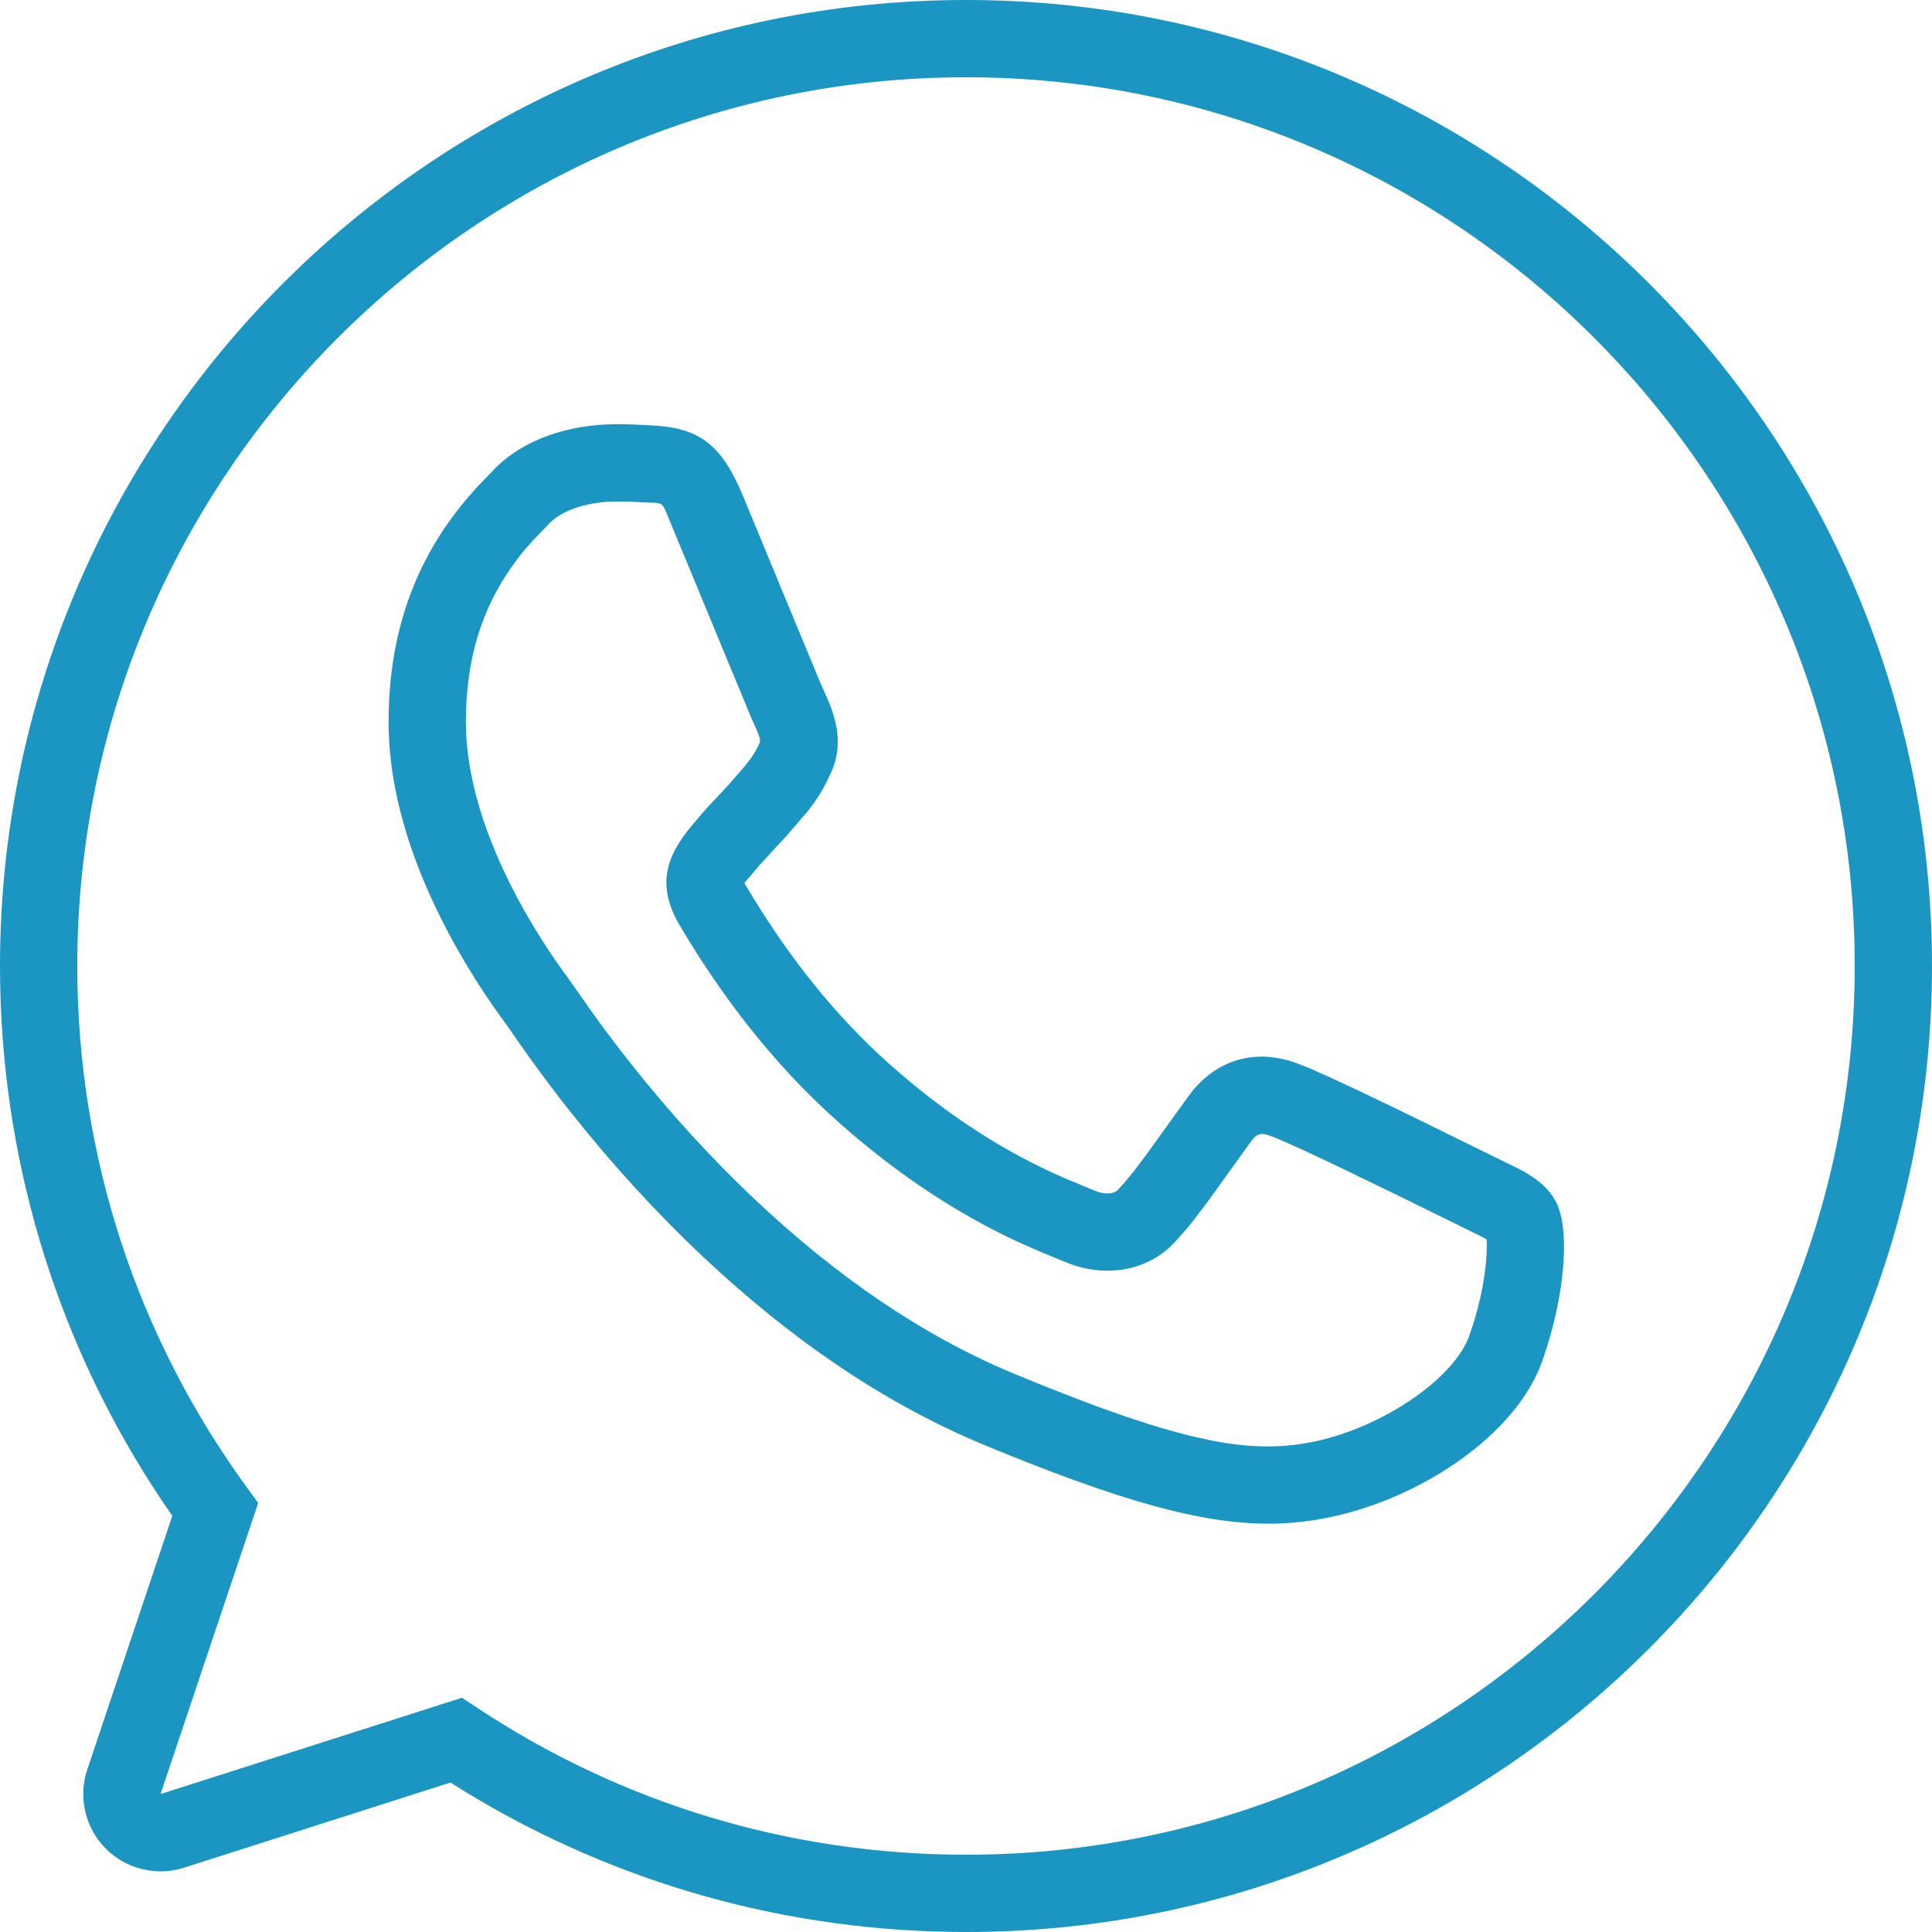 <?xml version="1.0" encoding="UTF-8"?>
<svg width="50px" height="50px" viewBox="0 0 50 50" version="1.1" xmlns="http://www.w3.org/2000/svg" xmlns:xlink="http://www.w3.org/1999/xlink">
    <title>Combined Shape</title>
    <g id="quit-smoking" stroke="none" stroke-width="1" fill="none" fill-rule="evenodd">
        <g id="Stop-smoking-landing-page" transform="translate(-954, -2291)" fill="#1B96C2" fill-rule="nonzero">
            <g id="whatsapp-color-svgrepo-com" transform="translate(954, 2291)">
                <path d="M25.007,0 C38.79,0 50,11.213 50,25 C50,38.787 38.79,50 25.007,50 C20.385,50 15.961,48.746 12.101,46.407 L12.101,46.407 L11.658,46.132 L4.764,48.335 C4.417,48.446 4.047,48.46 3.694,48.376 L3.694,48.376 L3.519,48.327 C2.472,47.975 1.908,46.842 2.259,45.794 L2.259,45.794 L4.459,39.231 L4.184,38.827 C1.568,34.912 0.103,30.321 0.005,25.515 L0.005,25.515 L0,25 C0,11.213 11.21,0 24.993,0 L24.993,0 Z M25.007,2 L24.993,2 C12.315,2 2,12.318 2,25 C2,29.91 3.549,34.593 6.378,38.478 L6.378,38.478 L6.682,38.896 L4.155,46.43 L11.957,43.937 L12.356,44.202 C16.086,46.67 20.438,48 25.007,48 C37.685,48 48,37.682 48,25 C48,12.318 37.685,2 25.007,2 L25.007,2 Z M15.966,10.978 C16.241,10.978 16.478,10.987 16.81,11.006 L16.81,11.006 L16.983,11.016 C18.104,11.096 18.677,11.516 19.217,12.808 L19.217,12.808 L21.198,17.594 L21.431,18.124 C21.728,18.813 21.792,19.455 21.454,20.107 C21.412,20.197 21.369,20.281 21.326,20.362 C21.21,20.575 21.089,20.758 20.941,20.948 L20.941,20.948 L20.916,20.98 L20.357,21.631 L20.044,21.968 L19.667,22.378 L19.491,22.587 L19.279,22.832 C19.27,22.846 19.267,22.854 19.27,22.864 L19.27,22.864 L19.55,23.325 C20.456,24.79 21.594,26.269 23.006,27.526 C24.143,28.538 25.252,29.309 26.346,29.903 C26.755,30.124 27.143,30.312 27.538,30.484 L27.538,30.484 L27.599,30.51 L28.304,30.802 L28.446,30.854 C28.661,30.917 28.849,30.882 28.929,30.796 C28.944,30.78 28.959,30.763 28.974,30.747 L28.974,30.747 L29.147,30.553 L29.378,30.267 L29.688,29.853 L30.651,28.515 L30.845,28.253 C31.561,27.368 32.568,27.141 33.587,27.526 L33.587,27.526 L33.657,27.552 L33.935,27.665 L34.464,27.901 L35.168,28.23 L36.321,28.783 L39.308,30.251 C39.396,30.298 39.473,30.34 39.547,30.386 C39.854,30.572 40.084,30.778 40.248,31.064 C40.656,31.777 40.502,33.562 39.914,35.224 C39.247,37.111 36.827,38.747 34.469,39.255 C32.825,39.606 31.177,39.481 28.284,38.478 L28.284,38.478 L27.645,38.25 L26.964,37.994 C26.848,37.949 26.729,37.903 26.608,37.855 L26.608,37.855 L25.862,37.556 L25.471,37.395 C22.87,36.318 20.442,34.641 18.193,32.523 C16.944,31.347 15.812,30.095 14.79,28.808 C14.41,28.331 14.064,27.871 13.741,27.422 C13.619,27.253 13.506,27.093 13.391,26.929 L13.391,26.929 L13.171,26.61 L12.995,26.365 L12.779,26.063 L12.545,25.719 C12.223,25.234 11.911,24.717 11.617,24.165 C10.644,22.334 10.057,20.483 10.057,18.679 C10.057,16.586 10.629,14.902 11.612,13.512 C11.822,13.215 12.042,12.943 12.282,12.678 L12.282,12.678 L12.362,12.589 L12.795,12.139 C13.55,11.367 14.727,10.978 15.966,10.978 Z M15.966,12.978 C15.222,12.978 14.558,13.197 14.225,13.538 L14.225,13.538 L13.805,13.975 L13.601,14.203 C13.478,14.348 13.372,14.487 13.245,14.666 C12.494,15.729 12.057,17.014 12.057,18.679 C12.057,20.104 12.55,21.659 13.383,23.226 C13.644,23.716 13.923,24.179 14.211,24.612 C14.318,24.773 14.42,24.921 14.522,25.064 L14.522,25.064 L14.712,25.326 L15.364,26.253 C15.669,26.678 15.997,27.112 16.356,27.564 C17.322,28.779 18.389,29.962 19.564,31.067 C21.649,33.03 23.882,34.572 26.236,35.548 L26.236,35.548 L26.949,35.839 L27.614,36.102 L28.235,36.338 C28.335,36.376 28.433,36.412 28.529,36.447 L28.529,36.447 L29.089,36.644 C29.179,36.675 29.267,36.705 29.354,36.734 L29.354,36.734 L29.858,36.895 C30.02,36.945 30.176,36.991 30.328,37.033 L30.328,37.033 L30.767,37.149 C30.837,37.167 30.907,37.183 30.975,37.199 L30.975,37.199 L31.373,37.284 C32.465,37.495 33.265,37.467 34.049,37.3 C35.794,36.924 37.631,35.681 38.029,34.558 C38.266,33.887 38.41,33.216 38.46,32.637 C38.48,32.404 38.483,32.201 38.472,32.051 L38.472,32.051 L38.473,32.074 L38.338,32.001 L36.406,31.05 L34.734,30.239 L33.841,29.816 L33.201,29.527 L32.96,29.427 L32.818,29.376 C32.601,29.308 32.509,29.353 32.351,29.576 L32.351,29.576 L31.251,31.104 L30.861,31.618 L30.655,31.867 L30.391,32.16 C29.68,32.919 28.558,33.072 27.584,32.667 L27.584,32.667 L26.973,32.416 L26.406,32.168 C26.073,32.015 25.739,31.849 25.392,31.66 C24.166,30.995 22.931,30.136 21.676,29.02 C19.95,27.482 18.626,25.699 17.583,23.936 C16.997,22.927 17.218,22.174 17.916,21.352 L17.916,21.352 L18.157,21.066 C18.192,21.026 18.228,20.985 18.266,20.942 L18.266,20.942 L18.871,20.293 L19.283,19.818 L19.44,19.615 C19.487,19.549 19.527,19.484 19.568,19.409 L19.568,19.409 L19.661,19.223 C19.685,19.177 19.667,19.061 19.549,18.815 L19.549,18.815 L19.429,18.545 L17.251,13.282 L17.196,13.159 C17.137,13.043 17.086,13.02 16.947,13.012 L16.947,13.012 L16.712,13.004 C16.649,13 16.591,12.997 16.535,12.994 L16.535,12.994 L16.236,12.981 Z" id="Combined-Shape"></path>
            </g>
        </g>
    </g>
</svg>